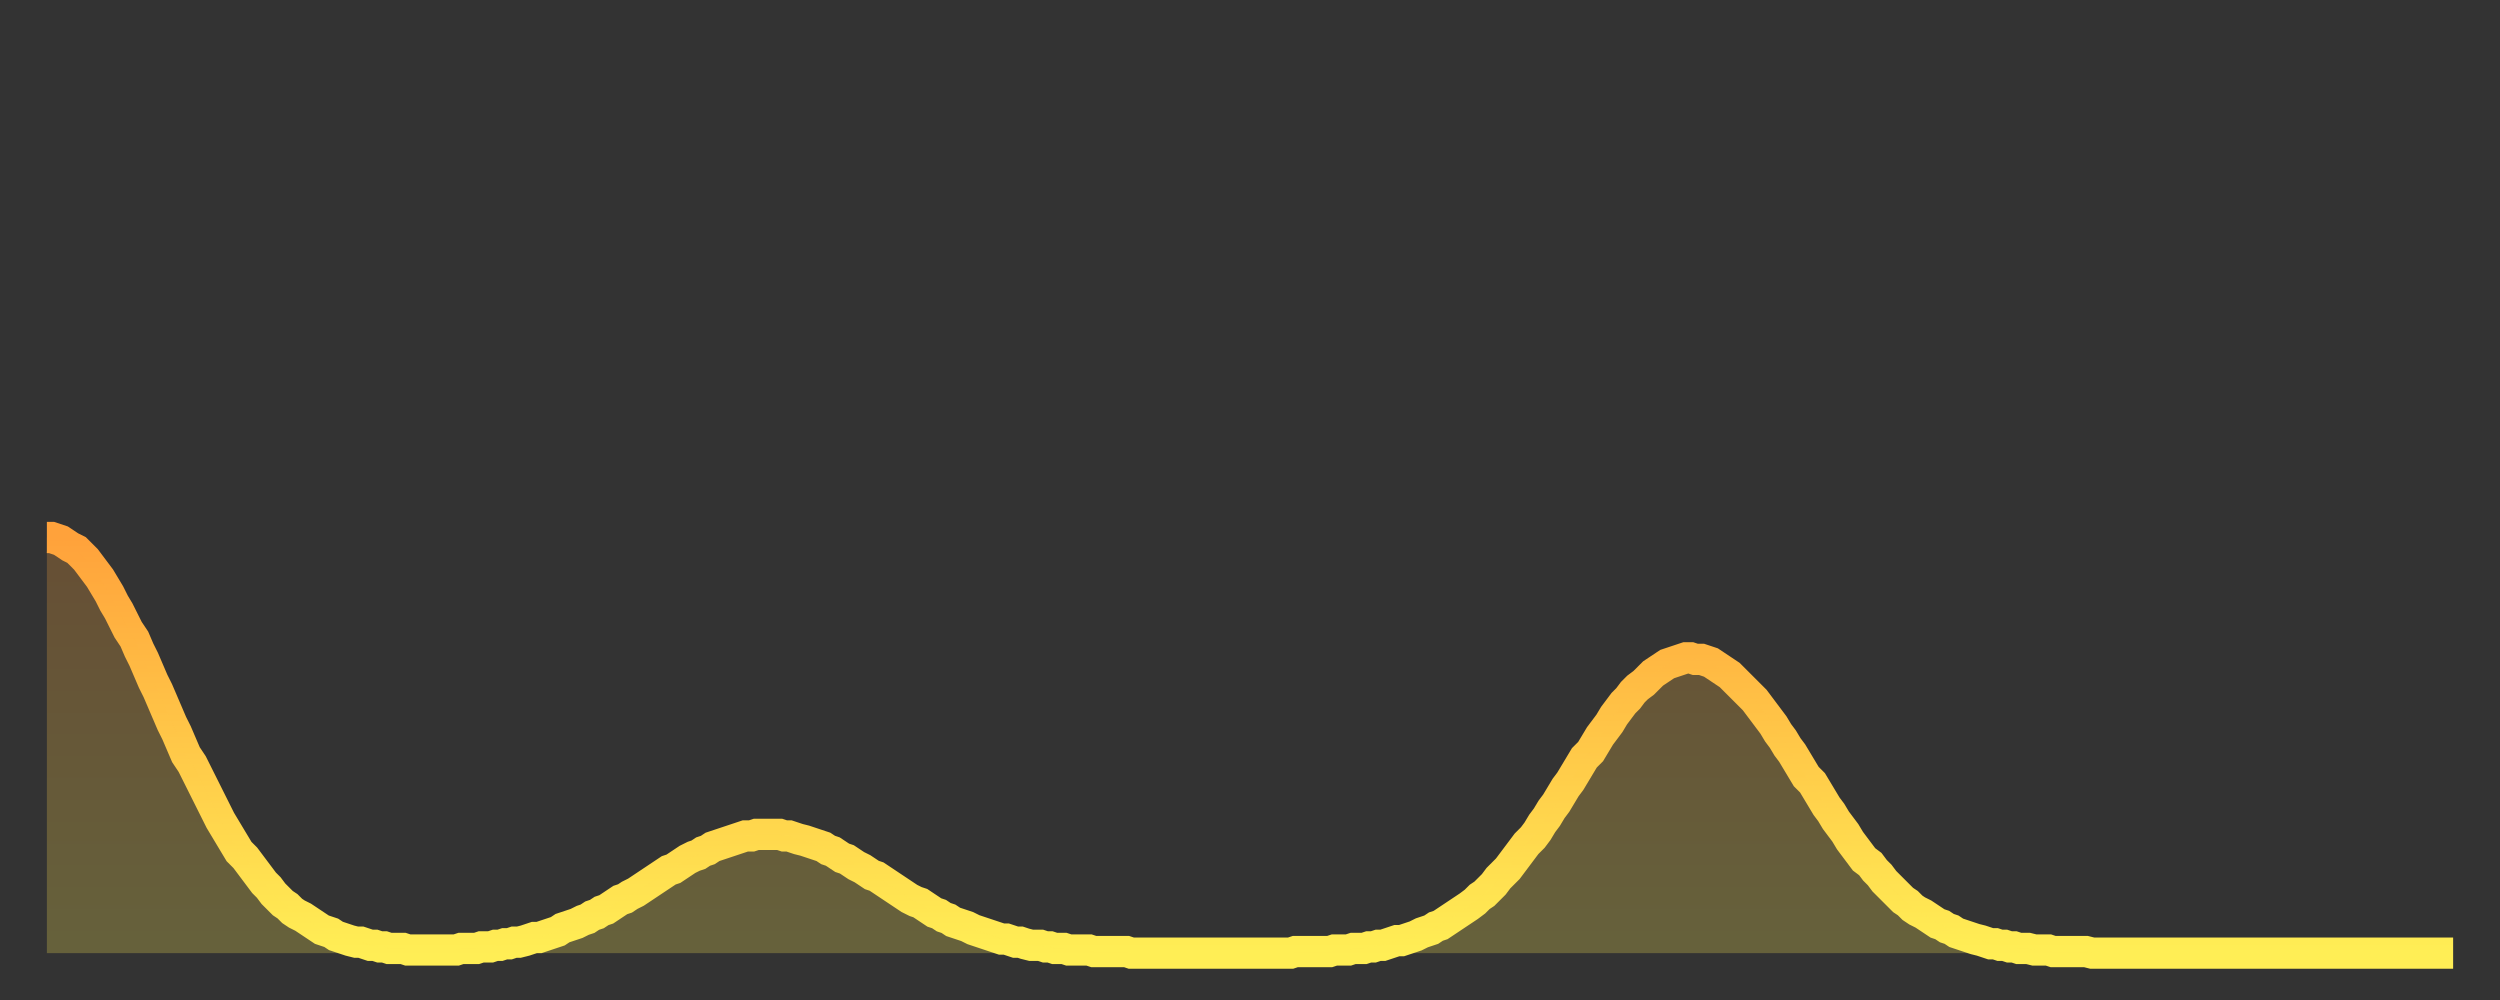 <?xml version="1.0" encoding="utf-8" ?>
<svg baseProfile="full" height="64" version="1.1" width="160" xmlns="http://www.w3.org/2000/svg" xmlns:ev="http://www.w3.org/2001/xml-events" xmlns:xlink="http://www.w3.org/1999/xlink"><rect width="100%" height="100%" fill="#333333" stroke="none"/><defs><linearGradient id="id4364" x1="0" x2="0" y1="0" y2="1"><stop offset="0%" stop-color="#ffa23b" /><stop offset="50%" stop-color="#ffc848" /><stop offset="100%" stop-color="#ffee55" /></linearGradient></defs><g transform="translate(3,3)"><g><path d="M 0.0 31.4 0.3 31.4 0.6 31.5 0.9 31.6 1.2 31.8 1.5 32.0 1.9 32.2 2.2 32.5 2.5 32.8 2.8 33.2 3.1 33.6 3.4 34.0 3.7 34.5 4.0 35.0 4.3 35.6 4.6 36.1 4.9 36.7 5.2 37.3 5.6 37.9 5.9 38.6 6.2 39.2 6.5 39.9 6.8 40.6 7.1 41.2 7.4 41.9 7.7 42.6 8.0 43.3 8.3 43.9 8.6 44.6 8.9 45.3 9.3 45.9 9.6 46.5 9.9 47.1 10.2 47.7 10.5 48.3 10.8 48.9 11.1 49.5 11.4 50.0 11.7 50.5 12.0 51.0 12.3 51.5 12.7 51.9 13.0 52.3 13.3 52.7 13.6 53.1 13.9 53.5 14.2 53.8 14.5 54.2 14.8 54.5 15.1 54.8 15.4 55.0 15.7 55.3 16.0 55.5 16.4 55.7 16.7 55.9 17.0 56.1 17.3 56.3 17.6 56.5 17.9 56.6 18.2 56.7 18.5 56.9 18.8 57.0 19.1 57.1 19.4 57.2 19.8 57.3 20.1 57.3 20.4 57.4 20.7 57.5 21.0 57.5 21.3 57.6 21.6 57.6 21.9 57.7 22.2 57.7 22.5 57.7 22.8 57.7 23.1 57.8 23.5 57.8 23.8 57.8 24.1 57.8 24.4 57.8 24.7 57.8 25.0 57.8 25.3 57.8 25.6 57.8 25.9 57.8 26.2 57.8 26.5 57.7 26.8 57.7 27.2 57.7 27.5 57.7 27.8 57.6 28.1 57.6 28.4 57.6 28.7 57.5 29.0 57.5 29.3 57.4 29.6 57.4 29.9 57.3 30.2 57.3 30.6 57.2 30.9 57.1 31.2 57.0 31.5 57.0 31.8 56.9 32.1 56.8 32.4 56.7 32.7 56.6 33.0 56.4 33.3 56.3 33.6 56.2 33.9 56.1 34.3 55.9 34.6 55.8 34.9 55.6 35.2 55.5 35.5 55.3 35.8 55.2 36.1 55.0 36.4 54.8 36.7 54.6 37.0 54.5 37.3 54.3 37.7 54.1 38.0 53.9 38.3 53.7 38.6 53.5 38.9 53.3 39.2 53.1 39.5 52.9 39.8 52.7 40.1 52.6 40.4 52.4 40.7 52.2 41.0 52.0 41.4 51.8 41.7 51.7 42.0 51.5 42.3 51.4 42.6 51.2 42.9 51.1 43.2 51.0 43.5 50.9 43.8 50.8 44.1 50.7 44.4 50.6 44.7 50.5 45.1 50.5 45.4 50.4 45.7 50.4 46.0 50.4 46.3 50.4 46.6 50.4 46.9 50.4 47.2 50.5 47.5 50.5 47.8 50.6 48.1 50.7 48.5 50.8 48.8 50.9 49.1 51.0 49.4 51.1 49.7 51.2 50.0 51.4 50.3 51.5 50.6 51.7 50.9 51.9 51.2 52.0 51.5 52.2 51.8 52.4 52.2 52.6 52.5 52.8 52.8 53.0 53.1 53.1 53.4 53.3 53.7 53.5 54.0 53.7 54.3 53.9 54.6 54.1 54.9 54.3 55.2 54.5 55.6 54.7 55.9 54.8 56.2 55.0 56.5 55.2 56.8 55.4 57.1 55.5 57.4 55.7 57.7 55.8 58.0 56.0 58.3 56.1 58.6 56.2 58.9 56.3 59.3 56.5 59.6 56.6 59.9 56.7 60.2 56.8 60.5 56.9 60.8 57.0 61.1 57.1 61.4 57.1 61.7 57.2 62.0 57.3 62.3 57.3 62.6 57.4 63.0 57.5 63.3 57.5 63.6 57.5 63.9 57.6 64.2 57.6 64.5 57.7 64.8 57.7 65.1 57.7 65.4 57.8 65.7 57.8 66.0 57.8 66.4 57.8 66.7 57.8 67.0 57.9 67.3 57.9 67.6 57.9 67.9 57.9 68.2 57.9 68.5 57.9 68.8 57.9 69.1 57.9 69.4 58.0 69.7 58.0 70.1 58.0 70.4 58.0 70.7 58.0 71.0 58.0 71.3 58.0 71.6 58.0 71.9 58.0 72.2 58.0 72.5 58.0 72.8 58.0 73.1 58.0 73.5 58.0 73.8 58.0 74.1 58.0 74.4 58.0 74.7 58.0 75.0 58.0 75.3 58.0 75.6 58.0 75.9 58.0 76.2 58.0 76.5 58.0 76.8 58.0 77.2 58.0 77.5 58.0 77.8 58.0 78.1 58.0 78.4 58.0 78.7 58.0 79.0 58.0 79.3 58.0 79.6 58.0 79.9 57.9 80.2 57.9 80.5 57.9 80.9 57.9 81.2 57.9 81.5 57.9 81.8 57.9 82.1 57.9 82.4 57.8 82.7 57.8 83.0 57.8 83.3 57.8 83.6 57.7 83.9 57.7 84.3 57.7 84.6 57.6 84.9 57.6 85.2 57.5 85.5 57.5 85.8 57.4 86.1 57.3 86.4 57.2 86.7 57.2 87.0 57.1 87.3 57.0 87.6 56.9 88.0 56.7 88.3 56.6 88.6 56.5 88.9 56.3 89.2 56.2 89.5 56.0 89.8 55.8 90.1 55.6 90.4 55.4 90.7 55.2 91.0 55.0 91.4 54.7 91.7 54.4 92.0 54.2 92.3 53.9 92.6 53.6 92.9 53.2 93.2 52.9 93.5 52.6 93.8 52.2 94.1 51.8 94.4 51.4 94.7 51.0 95.1 50.6 95.4 50.2 95.7 49.7 96.0 49.3 96.3 48.8 96.6 48.4 96.9 47.9 97.2 47.4 97.5 47.0 97.8 46.5 98.1 46.0 98.4 45.5 98.8 45.1 99.1 44.6 99.4 44.1 99.7 43.7 100.0 43.3 100.3 42.8 100.6 42.4 100.9 42.0 101.2 41.7 101.5 41.3 101.8 41.0 102.2 40.7 102.5 40.4 102.8 40.1 103.1 39.9 103.4 39.7 103.7 39.5 104.0 39.4 104.3 39.3 104.6 39.2 104.9 39.1 105.2 39.1 105.5 39.2 105.9 39.2 106.2 39.3 106.5 39.4 106.8 39.6 107.1 39.8 107.4 40.0 107.7 40.2 108.0 40.5 108.3 40.8 108.6 41.1 108.9 41.4 109.3 41.8 109.6 42.2 109.9 42.6 110.2 43.0 110.5 43.4 110.8 43.9 111.1 44.3 111.4 44.8 111.7 45.2 112.0 45.7 112.3 46.2 112.6 46.7 113.0 47.1 113.3 47.6 113.6 48.1 113.9 48.6 114.2 49.0 114.5 49.5 114.8 49.9 115.1 50.3 115.4 50.8 115.7 51.2 116.0 51.6 116.3 52.0 116.7 52.3 117.0 52.7 117.3 53.0 117.6 53.4 117.9 53.7 118.2 54.0 118.5 54.3 118.8 54.6 119.1 54.8 119.4 55.1 119.7 55.3 120.1 55.5 120.4 55.7 120.7 55.9 121.0 56.1 121.3 56.2 121.6 56.4 121.9 56.5 122.2 56.7 122.5 56.8 122.8 56.9 123.1 57.0 123.4 57.1 123.8 57.2 124.1 57.3 124.4 57.4 124.7 57.4 125.0 57.5 125.3 57.5 125.6 57.6 125.9 57.6 126.2 57.7 126.5 57.7 126.8 57.7 127.2 57.8 127.5 57.8 127.8 57.8 128.1 57.8 128.4 57.9 128.7 57.9 129.0 57.9 129.3 57.9 129.6 57.9 129.9 57.9 130.2 57.9 130.5 57.9 130.9 58.0 131.2 58.0 131.5 58.0 131.8 58.0 132.1 58.0 132.4 58.0 132.7 58.0 133.0 58.0 133.3 58.0 133.6 58.0 133.9 58.0 134.2 58.0 134.6 58.0 134.9 58.0 135.2 58.0 135.5 58.0 135.8 58.0 136.1 58.0 136.4 58.0 136.7 58.0 137.0 58.0 137.3 58.0 137.6 58.0 138.0 58.0 138.3 58.0 138.6 58.0 138.9 58.0 139.2 58.0 139.5 58.0 139.8 58.0 140.1 58.0 140.4 58.0 140.7 58.0 141.0 58.0 141.3 58.0 141.7 58.0 142.0 58.0 142.3 58.0 142.6 58.0 142.9 58.0 143.2 58.0 143.5 58.0 143.8 58.0 144.1 58.0 144.4 58.0 144.7 58.0 145.1 58.0 145.4 58.0 145.7 58.0 146.0 58.0 146.3 58.0 146.6 58.0 146.9 58.0 147.2 58.0 147.5 58.0 147.8 58.0 148.1 58.0 148.4 58.0 148.8 58.0 149.1 58.0 149.4 58.0 149.7 58.0 150.0 58.0 150.3 58.0 150.6 58.0 150.9 58.0 151.2 58.0 151.5 58.0 151.8 58.0 152.1 58.0 152.5 58.0 152.8 58.0 153.1 58.0 153.4 58.0 153.7 58.0 154.0 58.0" fill="none" id="graph-curve" opacity="1" stroke="url(#id4364)" stroke-width="2" /><path d="M 0 58 L 0.0 31.4 0.3 31.4 0.6 31.5 0.9 31.6 1.2 31.8 1.5 32.0 1.9 32.2 2.2 32.5 2.5 32.8 2.8 33.2 3.1 33.6 3.4 34.0 3.7 34.5 4.0 35.0 4.3 35.6 4.6 36.1 4.9 36.7 5.2 37.3 5.6 37.9 5.9 38.6 6.2 39.2 6.5 39.9 6.8 40.6 7.1 41.2 7.4 41.9 7.7 42.6 8.0 43.3 8.3 43.9 8.6 44.6 8.9 45.3 9.3 45.9 9.6 46.5 9.9 47.1 10.2 47.7 10.5 48.3 10.8 48.9 11.1 49.5 11.4 50.0 11.7 50.5 12.0 51.0 12.3 51.5 12.7 51.9 13.0 52.3 13.3 52.7 13.6 53.1 13.9 53.5 14.2 53.8 14.5 54.2 14.8 54.5 15.1 54.8 15.4 55.0 15.7 55.3 16.0 55.5 16.4 55.7 16.7 55.9 17.0 56.1 17.3 56.3 17.6 56.5 17.9 56.6 18.2 56.7 18.5 56.9 18.8 57.0 19.1 57.1 19.4 57.2 19.8 57.3 20.1 57.3 20.4 57.4 20.7 57.5 21.0 57.5 21.3 57.6 21.6 57.6 21.9 57.7 22.2 57.7 22.5 57.7 22.8 57.7 23.1 57.8 23.5 57.8 23.8 57.8 24.1 57.8 24.4 57.8 24.7 57.8 25.0 57.8 25.3 57.8 25.6 57.8 25.9 57.8 26.2 57.8 26.5 57.7 26.8 57.7 27.2 57.7 27.5 57.7 27.8 57.6 28.1 57.6 28.4 57.6 28.7 57.5 29.0 57.5 29.3 57.4 29.6 57.4 29.9 57.3 30.2 57.3 30.6 57.2 30.9 57.1 31.2 57.0 31.5 57.0 31.8 56.9 32.1 56.8 32.4 56.7 32.7 56.6 33.0 56.4 33.3 56.3 33.6 56.2 33.9 56.1 34.3 55.9 34.6 55.8 34.9 55.6 35.2 55.5 35.5 55.3 35.8 55.2 36.1 55.0 36.4 54.8 36.7 54.6 37.0 54.5 37.3 54.3 37.7 54.1 38.0 53.9 38.3 53.7 38.6 53.5 38.9 53.3 39.2 53.1 39.5 52.9 39.8 52.7 40.1 52.6 40.4 52.4 40.7 52.2 41.0 52.0 41.4 51.8 41.7 51.7 42.0 51.5 42.3 51.4 42.6 51.2 42.9 51.1 43.2 51.0 43.5 50.9 43.8 50.8 44.1 50.7 44.4 50.6 44.7 50.5 45.1 50.5 45.4 50.4 45.7 50.4 46.0 50.4 46.3 50.4 46.6 50.4 46.9 50.4 47.2 50.5 47.5 50.5 47.8 50.6 48.1 50.7 48.5 50.8 48.8 50.9 49.1 51.0 49.4 51.1 49.7 51.2 50.0 51.4 50.3 51.5 50.6 51.7 50.9 51.9 51.2 52.0 51.5 52.2 51.8 52.4 52.2 52.6 52.5 52.8 52.8 53.0 53.1 53.1 53.4 53.3 53.7 53.5 54.0 53.7 54.3 53.9 54.6 54.1 54.9 54.3 55.2 54.5 55.6 54.7 55.9 54.8 56.2 55.0 56.5 55.2 56.8 55.4 57.1 55.5 57.4 55.7 57.7 55.8 58.0 56.0 58.3 56.1 58.6 56.2 58.9 56.3 59.3 56.5 59.6 56.6 59.9 56.7 60.2 56.8 60.5 56.9 60.8 57.0 61.1 57.1 61.4 57.1 61.7 57.2 62.0 57.3 62.3 57.3 62.6 57.4 63.0 57.5 63.3 57.5 63.6 57.5 63.9 57.6 64.2 57.6 64.5 57.7 64.8 57.7 65.1 57.7 65.4 57.8 65.7 57.8 66.0 57.8 66.4 57.8 66.7 57.8 67.0 57.9 67.3 57.9 67.6 57.9 67.9 57.9 68.2 57.9 68.5 57.9 68.8 57.9 69.1 57.9 69.4 58.0 69.7 58.0 70.1 58.0 70.4 58.0 70.7 58.0 71.0 58.0 71.3 58.0 71.6 58.0 71.9 58.0 72.2 58.0 72.5 58.0 72.8 58.0 73.1 58.0 73.5 58.0 73.8 58.0 74.1 58.0 74.4 58.0 74.7 58.0 75.0 58.0 75.3 58.0 75.6 58.0 75.9 58.0 76.2 58.0 76.5 58.0 76.8 58.0 77.2 58.0 77.5 58.0 77.8 58.0 78.1 58.0 78.4 58.0 78.7 58.0 79.0 58.0 79.3 58.0 79.6 58.0 79.9 57.9 80.2 57.9 80.5 57.9 80.9 57.9 81.2 57.9 81.5 57.9 81.8 57.9 82.1 57.9 82.4 57.8 82.7 57.8 83.0 57.8 83.3 57.8 83.6 57.7 83.9 57.7 84.3 57.7 84.6 57.6 84.9 57.6 85.2 57.5 85.5 57.5 85.8 57.4 86.1 57.3 86.4 57.2 86.7 57.2 87.0 57.1 87.3 57.0 87.6 56.9 88.0 56.7 88.3 56.6 88.6 56.5 88.9 56.3 89.2 56.2 89.5 56.0 89.8 55.8 90.1 55.6 90.4 55.4 90.7 55.2 91.0 55.0 91.4 54.7 91.7 54.4 92.0 54.2 92.3 53.9 92.6 53.6 92.9 53.2 93.2 52.9 93.5 52.6 93.8 52.2 94.1 51.8 94.4 51.4 94.7 51.0 95.1 50.6 95.4 50.2 95.7 49.7 96.0 49.3 96.3 48.8 96.6 48.4 96.9 47.9 97.2 47.4 97.5 47.0 97.8 46.5 98.1 46.0 98.4 45.5 98.8 45.1 99.1 44.6 99.4 44.1 99.7 43.7 100.0 43.3 100.3 42.8 100.6 42.4 100.9 42.0 101.2 41.7 101.5 41.3 101.8 41.0 102.2 40.7 102.5 40.4 102.8 40.1 103.1 39.9 103.4 39.7 103.7 39.5 104.0 39.4 104.3 39.3 104.6 39.2 104.9 39.1 105.2 39.1 105.5 39.2 105.9 39.2 106.2 39.3 106.5 39.4 106.8 39.6 107.1 39.8 107.4 40.0 107.7 40.2 108.0 40.5 108.3 40.8 108.6 41.1 108.9 41.4 109.3 41.8 109.6 42.2 109.9 42.6 110.2 43.0 110.5 43.4 110.8 43.9 111.1 44.3 111.4 44.8 111.7 45.2 112.0 45.7 112.3 46.2 112.6 46.7 113.0 47.1 113.3 47.6 113.6 48.1 113.9 48.6 114.2 49.0 114.5 49.5 114.8 49.9 115.1 50.3 115.4 50.8 115.7 51.2 116.0 51.6 116.3 52.0 116.7 52.3 117.0 52.7 117.3 53.0 117.6 53.4 117.9 53.7 118.2 54.0 118.5 54.3 118.8 54.6 119.1 54.8 119.4 55.1 119.7 55.3 120.1 55.5 120.4 55.7 120.7 55.9 121.0 56.1 121.3 56.2 121.6 56.4 121.9 56.5 122.2 56.7 122.5 56.8 122.8 56.9 123.1 57.0 123.4 57.1 123.8 57.2 124.1 57.3 124.4 57.4 124.7 57.4 125.0 57.5 125.3 57.5 125.6 57.6 125.9 57.6 126.2 57.7 126.5 57.7 126.8 57.7 127.2 57.8 127.5 57.8 127.8 57.8 128.1 57.8 128.4 57.9 128.7 57.9 129.0 57.9 129.3 57.9 129.6 57.9 129.9 57.9 130.2 57.9 130.5 57.9 130.9 58.0 131.2 58.0 131.5 58.0 131.8 58.0 132.1 58.0 132.4 58.0 132.7 58.0 133.0 58.0 133.3 58.0 133.6 58.0 133.9 58.0 134.2 58.0 134.6 58.0 134.9 58.0 135.2 58.0 135.5 58.0 135.8 58.0 136.1 58.0 136.4 58.0 136.7 58.0 137.0 58.0 137.3 58.0 137.6 58.0 138.0 58.0 138.3 58.0 138.6 58.0 138.9 58.0 139.2 58.0 139.5 58.0 139.8 58.0 140.1 58.0 140.4 58.0 140.7 58.0 141.0 58.0 141.3 58.0 141.7 58.0 142.0 58.0 142.3 58.0 142.6 58.0 142.9 58.0 143.2 58.0 143.5 58.0 143.8 58.0 144.1 58.0 144.4 58.0 144.7 58.0 145.1 58.0 145.4 58.0 145.7 58.0 146.0 58.0 146.3 58.0 146.6 58.0 146.9 58.0 147.2 58.0 147.5 58.0 147.8 58.0 148.1 58.0 148.4 58.0 148.8 58.0 149.1 58.0 149.4 58.0 149.7 58.0 150.0 58.0 150.3 58.0 150.6 58.0 150.9 58.0 151.2 58.0 151.5 58.0 151.8 58.0 152.1 58.0 152.5 58.0 152.8 58.0 153.1 58.0 153.4 58.0 153.7 58.0 154.0 58.0 154 58" fill="url(#id4364)" fill-opacity=".25" id="graph-shadow" /></g></g></svg>